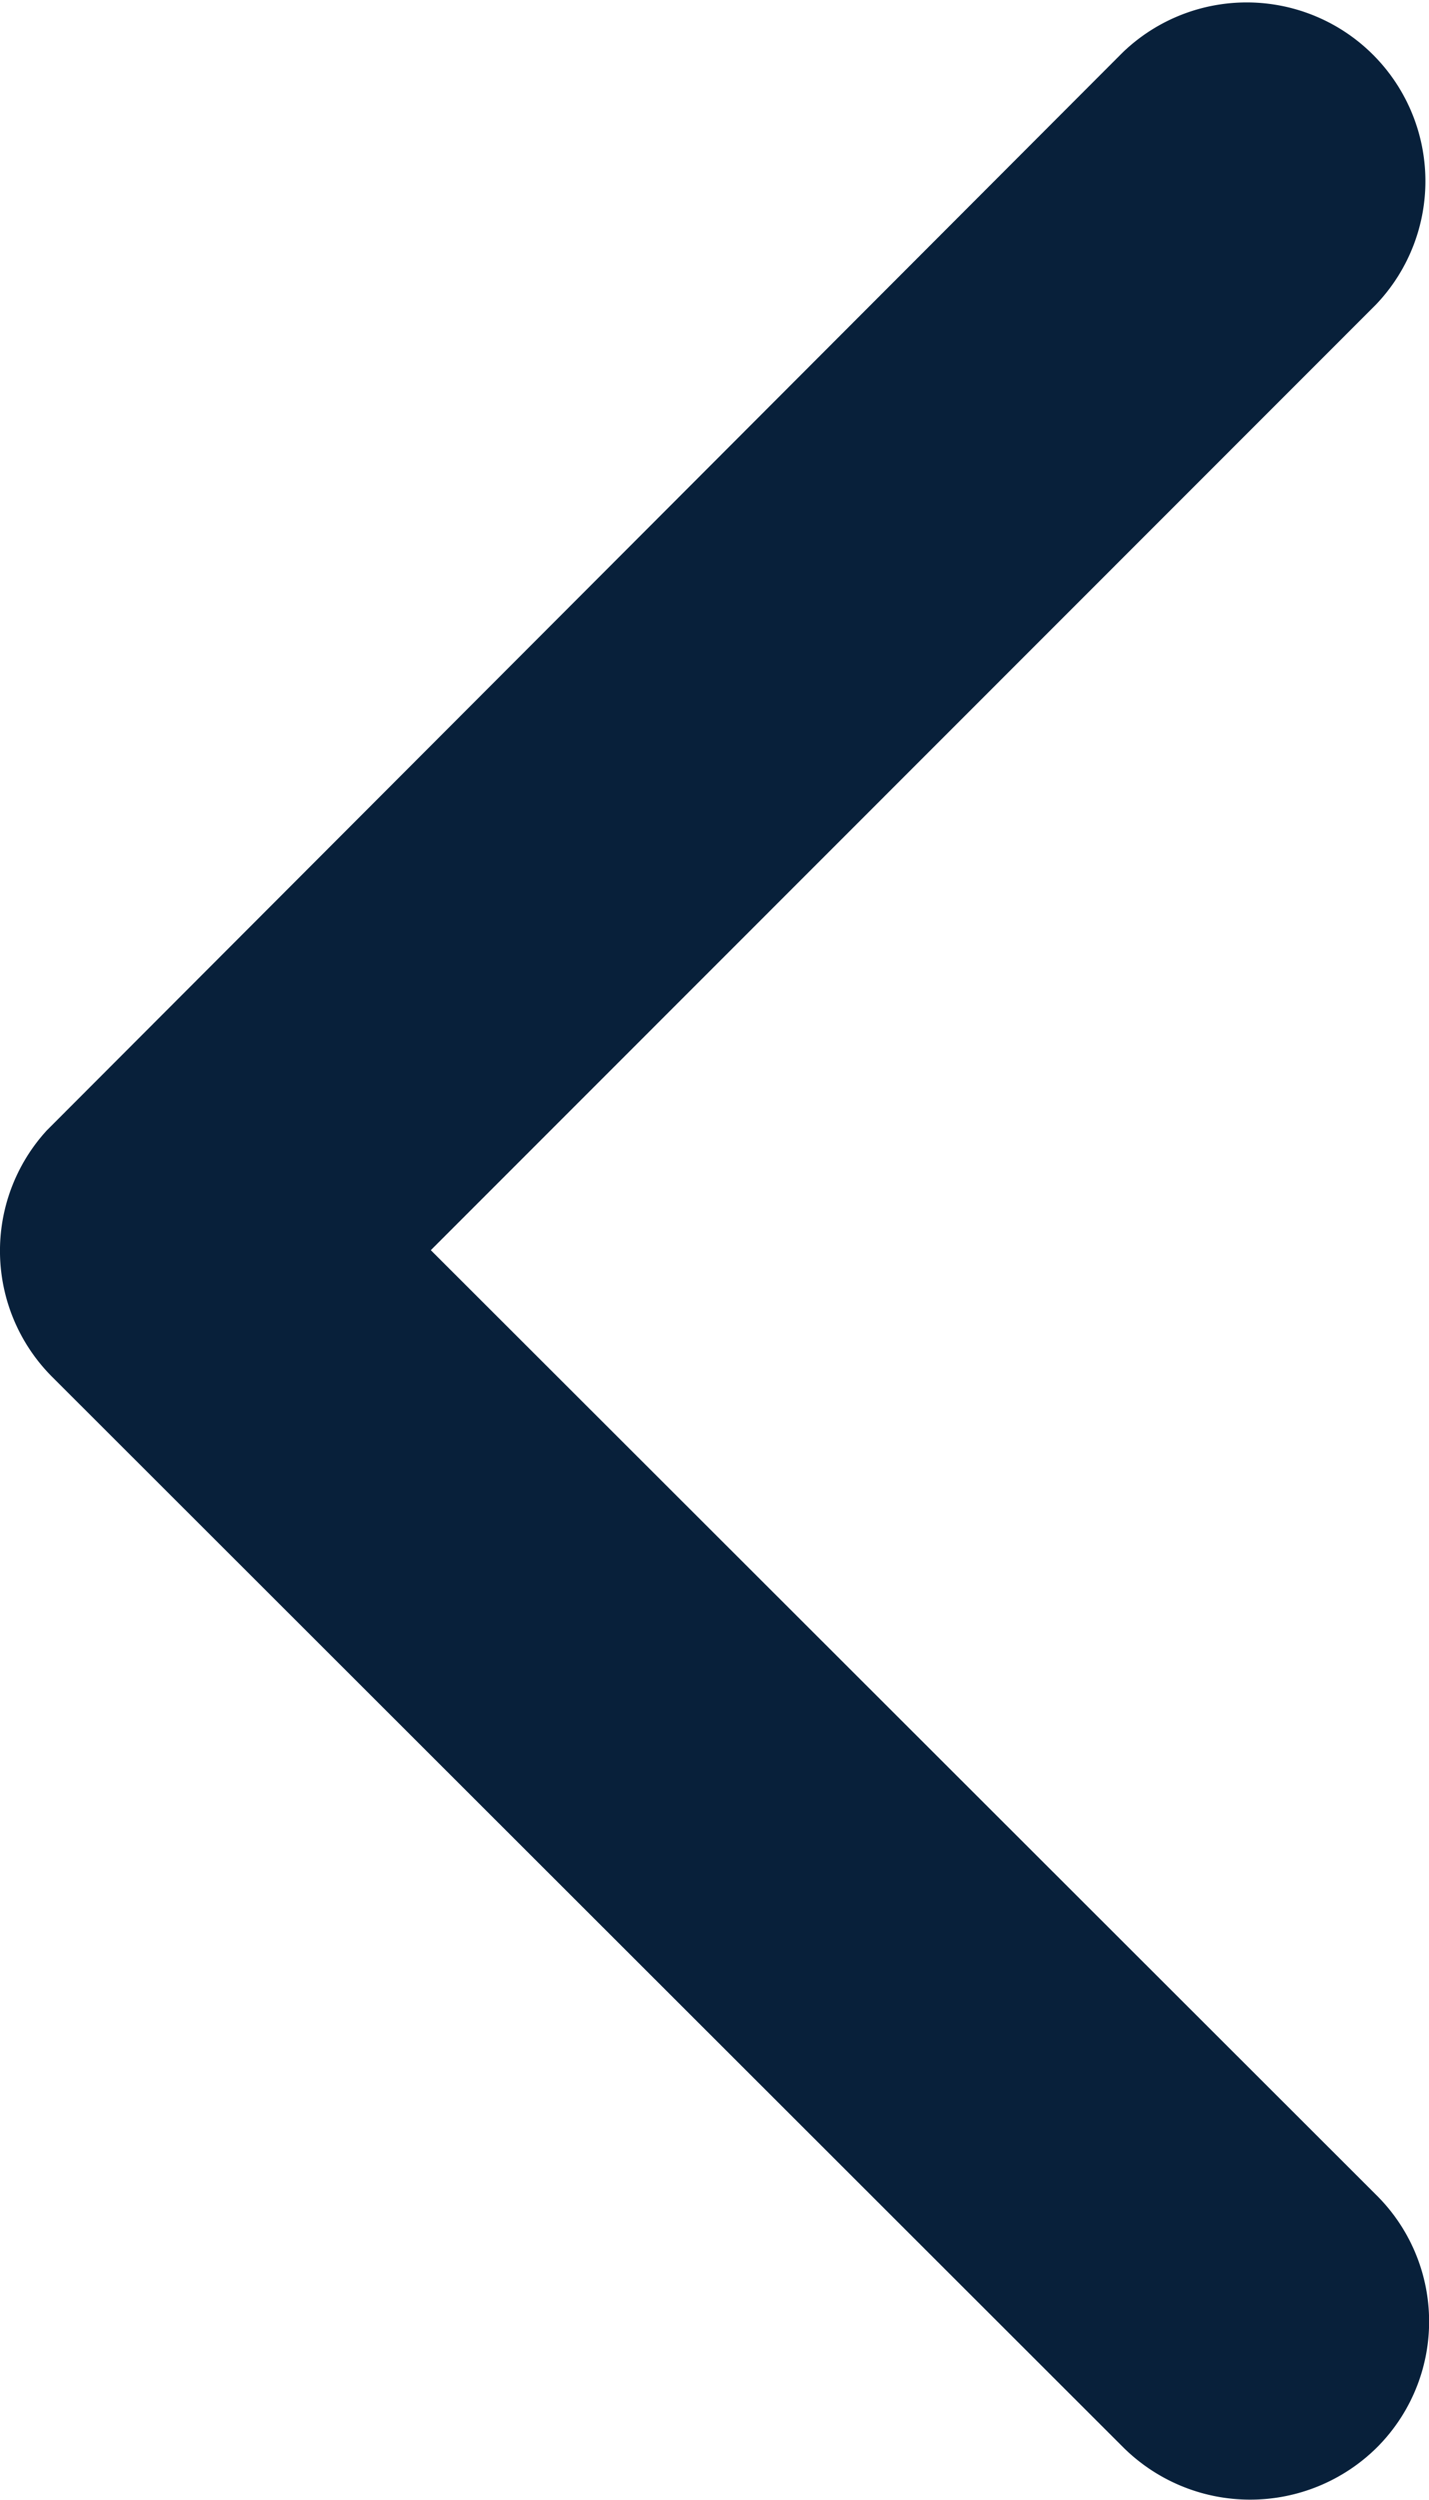 <svg xmlns="http://www.w3.org/2000/svg" width="9.148" height="16" viewBox="0 0 9.148 16">
  <path id="Icon_ionic-ios-arrow-down" data-name="Icon ionic-ios-arrow-down" d="M14.19,17.637l6.05-6.055a1.139,1.139,0,0,1,1.615,0,1.153,1.153,0,0,1,0,1.62L15,20.062a1.141,1.141,0,0,1-1.577.033l-6.9-6.888a1.144,1.144,0,0,1,1.615-1.62Z" transform="translate(20.395 -6.188) rotate(90)" fill="#08203a"/>
</svg>

